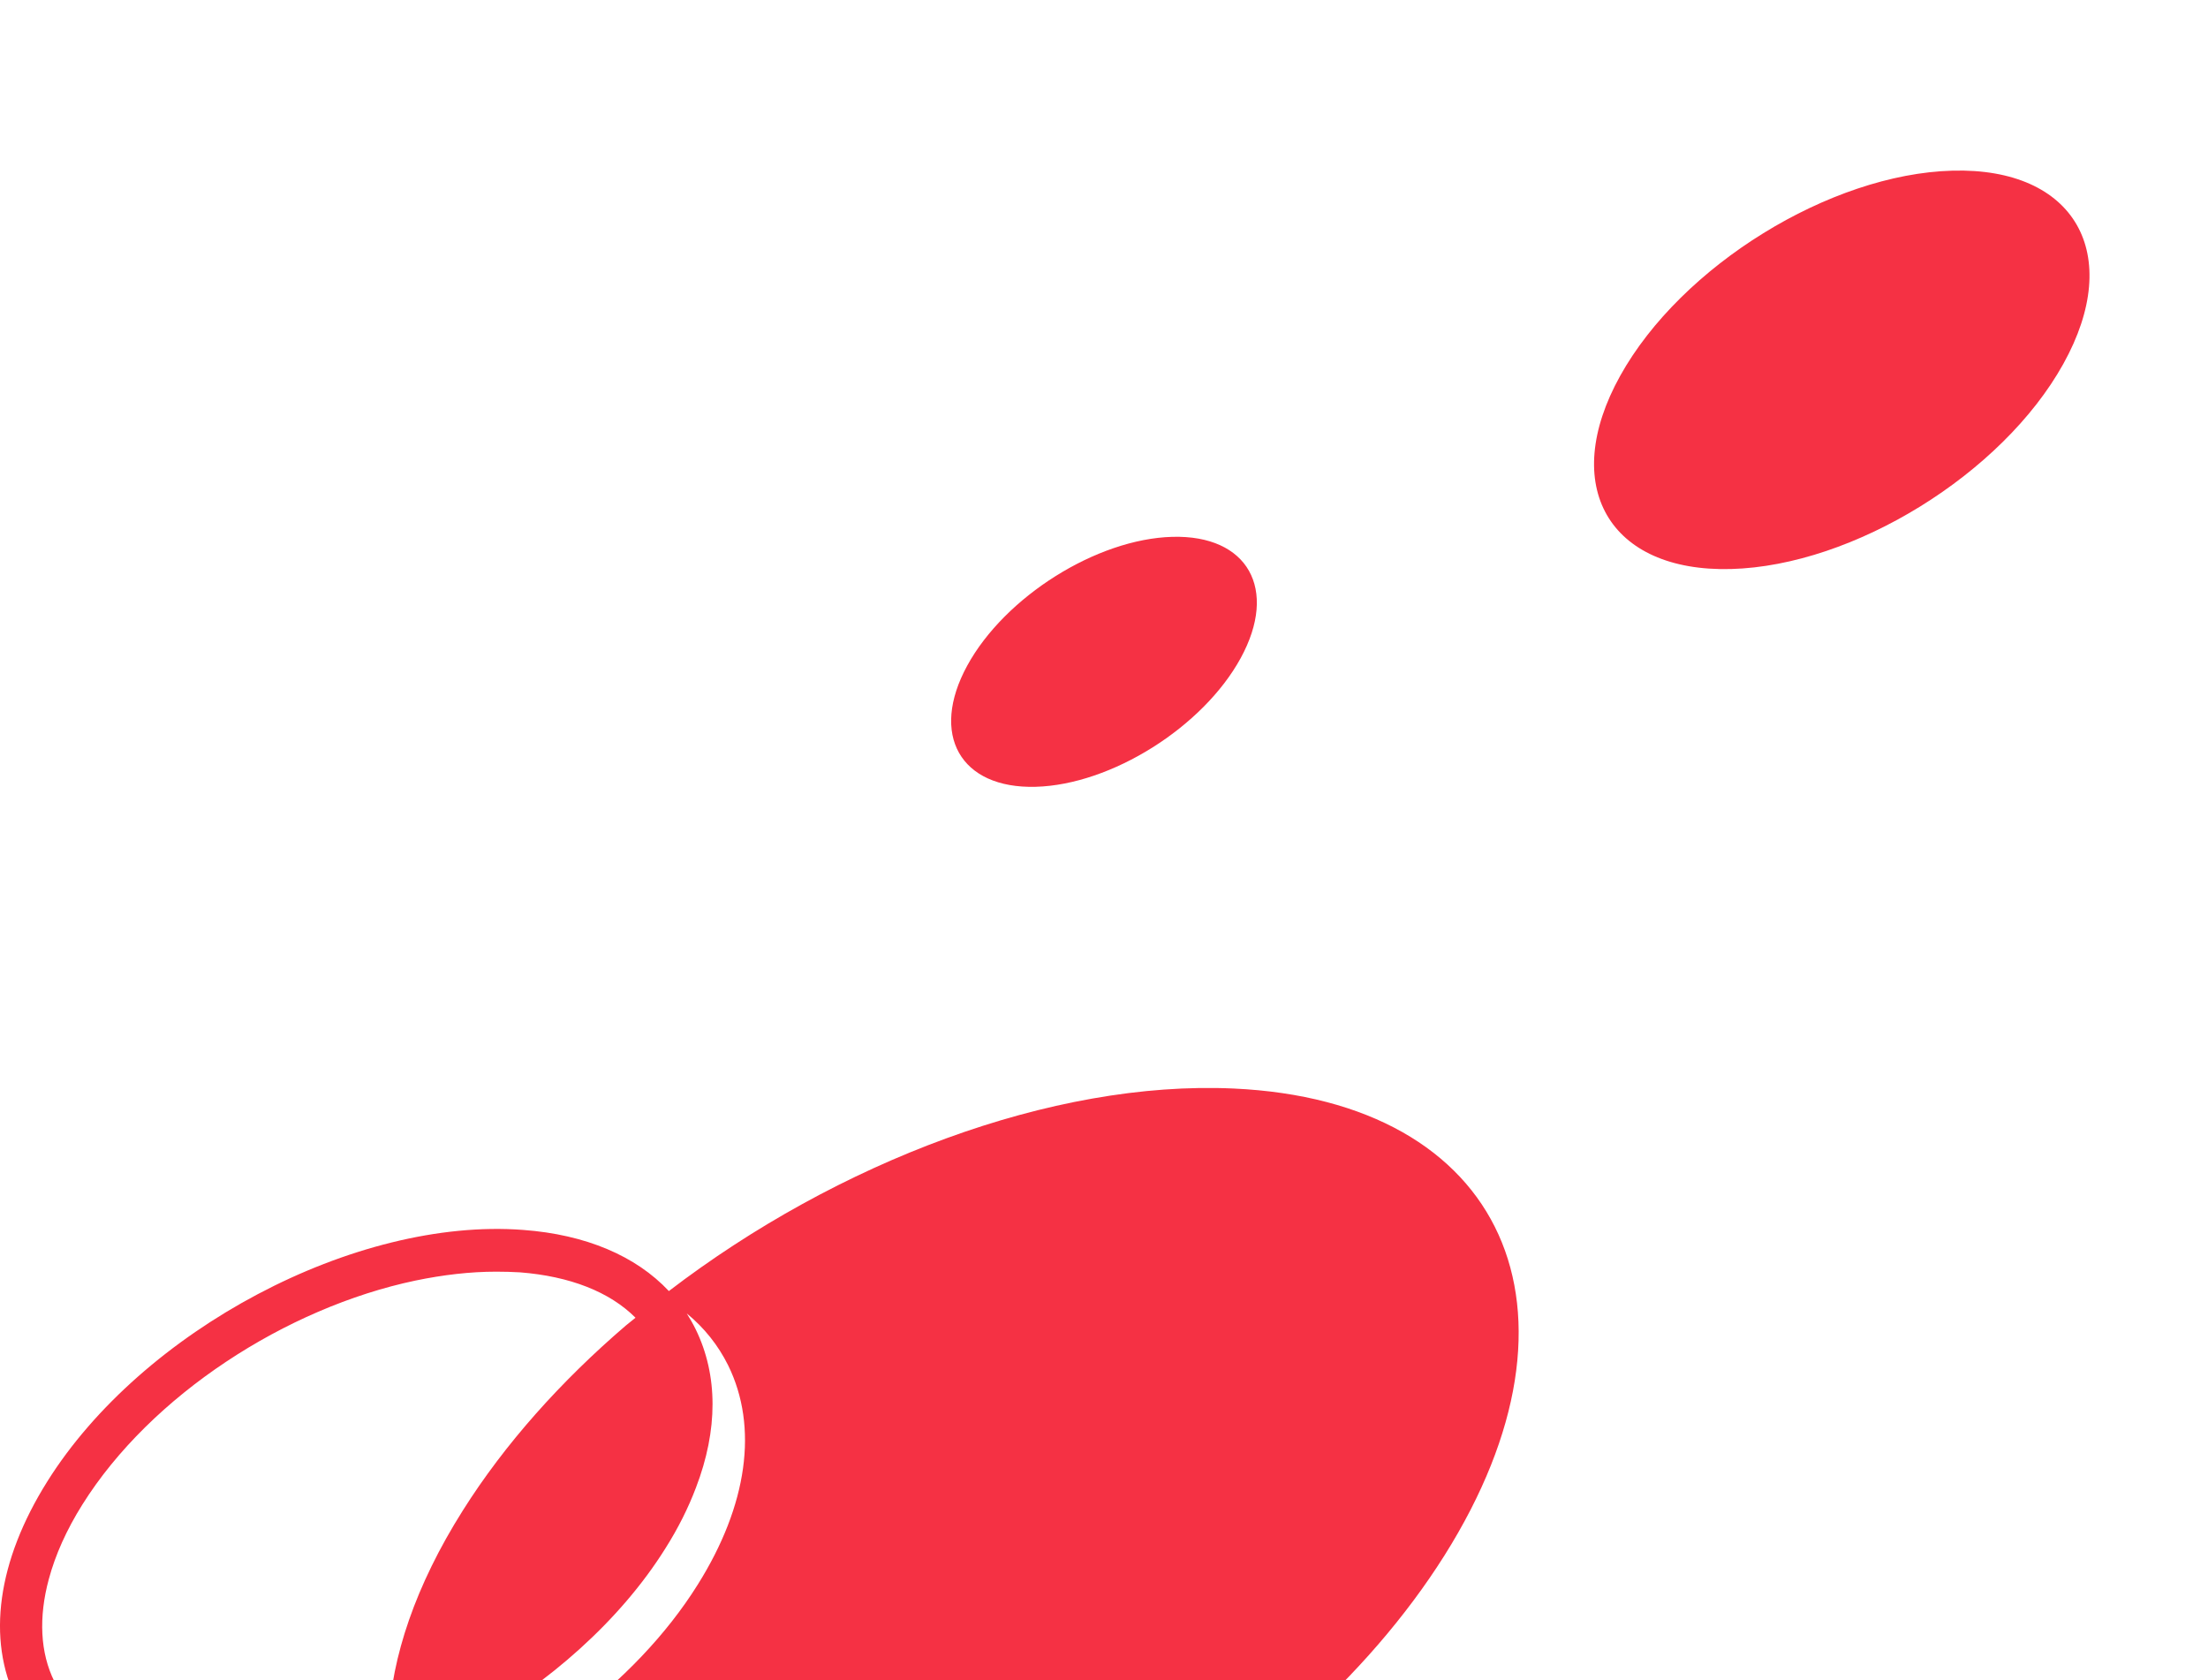 <?xml version="1.0" encoding="utf-8"?>
<!-- Generator: Adobe Illustrator 16.0.0, SVG Export Plug-In . SVG Version: 6.00 Build 0)  -->
<!DOCTYPE svg PUBLIC "-//W3C//DTD SVG 1.1//EN" "http://www.w3.org/Graphics/SVG/1.1/DTD/svg11.dtd">
<svg version="1.1" id="Layer_1" xmlns="http://www.w3.org/2000/svg" xmlns:xlink="http://www.w3.org/1999/xlink" x="0px" y="0px"
	 width="205px" height="156px" viewBox="0 0 205 156" enable-background="new 0 0 205 156" xml:space="preserve">
<g>
	<title>Fill 3 Copy</title>
	<desc>Created with Sketch.</desc>
	<g id="V-Home-Page">
		<g id="Generic-page" transform="translate(-66, -7824)">
			<path id="Fill-3-Copy" fill="#F53144" d="M181.191,7885.095c-3.502,6.408-12.021,11.758-19.033,11.948
				c-7.008,0.19-9.854-4.848-6.352-11.256c3.504-6.408,12.024-11.758,19.035-11.949
				C181.852,7873.646,184.695,7878.687,181.191,7885.095"/>
		</g>
	</g>
</g>
<g>
	<title>Fill 3 Copy</title>
	<desc>Created with Sketch.</desc>
	<g id="V-Home-Page_1_">
		<g id="Generic-page_1_" transform="translate(-133, -7812)">
			<path id="Fill-3-Copy_1_" fill="#F53144" d="M324.568,7845.782c-5.676,10.214-19.484,18.74-30.847,19.044
				c-11.358,0.304-15.97-7.727-10.294-17.94c5.678-10.213,19.486-18.74,30.848-19.043
				C325.637,7827.535,330.246,7835.569,324.568,7845.782"/>
		</g>
	</g>
</g>
<g>
	<title>Group 10</title>
	<desc>Created with Sketch.</desc>
	<g id="V-Home-Page_2_">
		<g id="Generic-page_2_" transform="translate(0, -7873)">
			<g id="Group-10" transform="translate(-10, 7873.08)">
				<path id="Fill-8" fill="#F53144" d="M27.854,163.1c-3.887-0.297-7.108-1.375-9.477-3.155c-1.455-1.059-2.577-2.369-3.325-3.918
					c-1.33-2.668-1.476-5.971-0.52-9.507c0.603-2.245,1.642-4.574,3.117-6.924c6.359-10.144,18.912-18.272,30.927-20.795
					c2.554-0.529,5.069-0.825,7.5-0.825c0.748,0,1.476,0.021,2.205,0.063c4.611,0.362,8.313,1.8,10.722,4.214
					c-0.291,0.233-0.603,0.487-0.894,0.72c-6.025,5.167-11.244,10.99-15.151,17.194c-4.383,6.945-6.609,13.594-6.877,19.502
					C39.97,162.21,33.589,163.523,27.854,163.1 M124.513,100.973c-16.854-0.763-36.783,6.842-52.413,18.803
					c-3.055-3.261-7.731-5.249-13.53-5.675c-15.587-1.186-35.372,9.296-44.182,23.358c-4.637,7.388-5.632,14.629-2.829,20.347
					c0.936,1.887,2.224,3.515,3.868,4.849c3.014,2.499,7.17,4.023,12.156,4.404c0.79,0.063,1.603,0.085,2.432,0.085
					c3.305,0,6.775-0.485,10.248-1.376c0.04-0.021,0.081-0.021,0.123-0.043c1.956-0.508,3.928-1.144,5.861-1.905
					c2.452-0.951,4.863-2.095,7.192-3.409c7.5-4.192,14.151-10.059,18.329-16.729c1.205-1.903,2.141-3.79,2.847-5.654
					c2.057-5.356,2.057-10.438-0.021-14.694c-0.25-0.509-0.541-1.017-0.831-1.48c1.621,1.332,2.909,2.941,3.845,4.825
					c2.806,5.718,1.81,12.96-2.827,20.35c-5.838,9.338-16.522,17.088-27.62,20.899c2.931,8.98,11.742,14.973,25.396,15.587
					c25.168,1.144,57.193-16.392,71.555-39.196C158.451,121.534,149.681,102.116,124.513,100.973"/>
			</g>
		</g>
	</g>
</g>
</svg>
